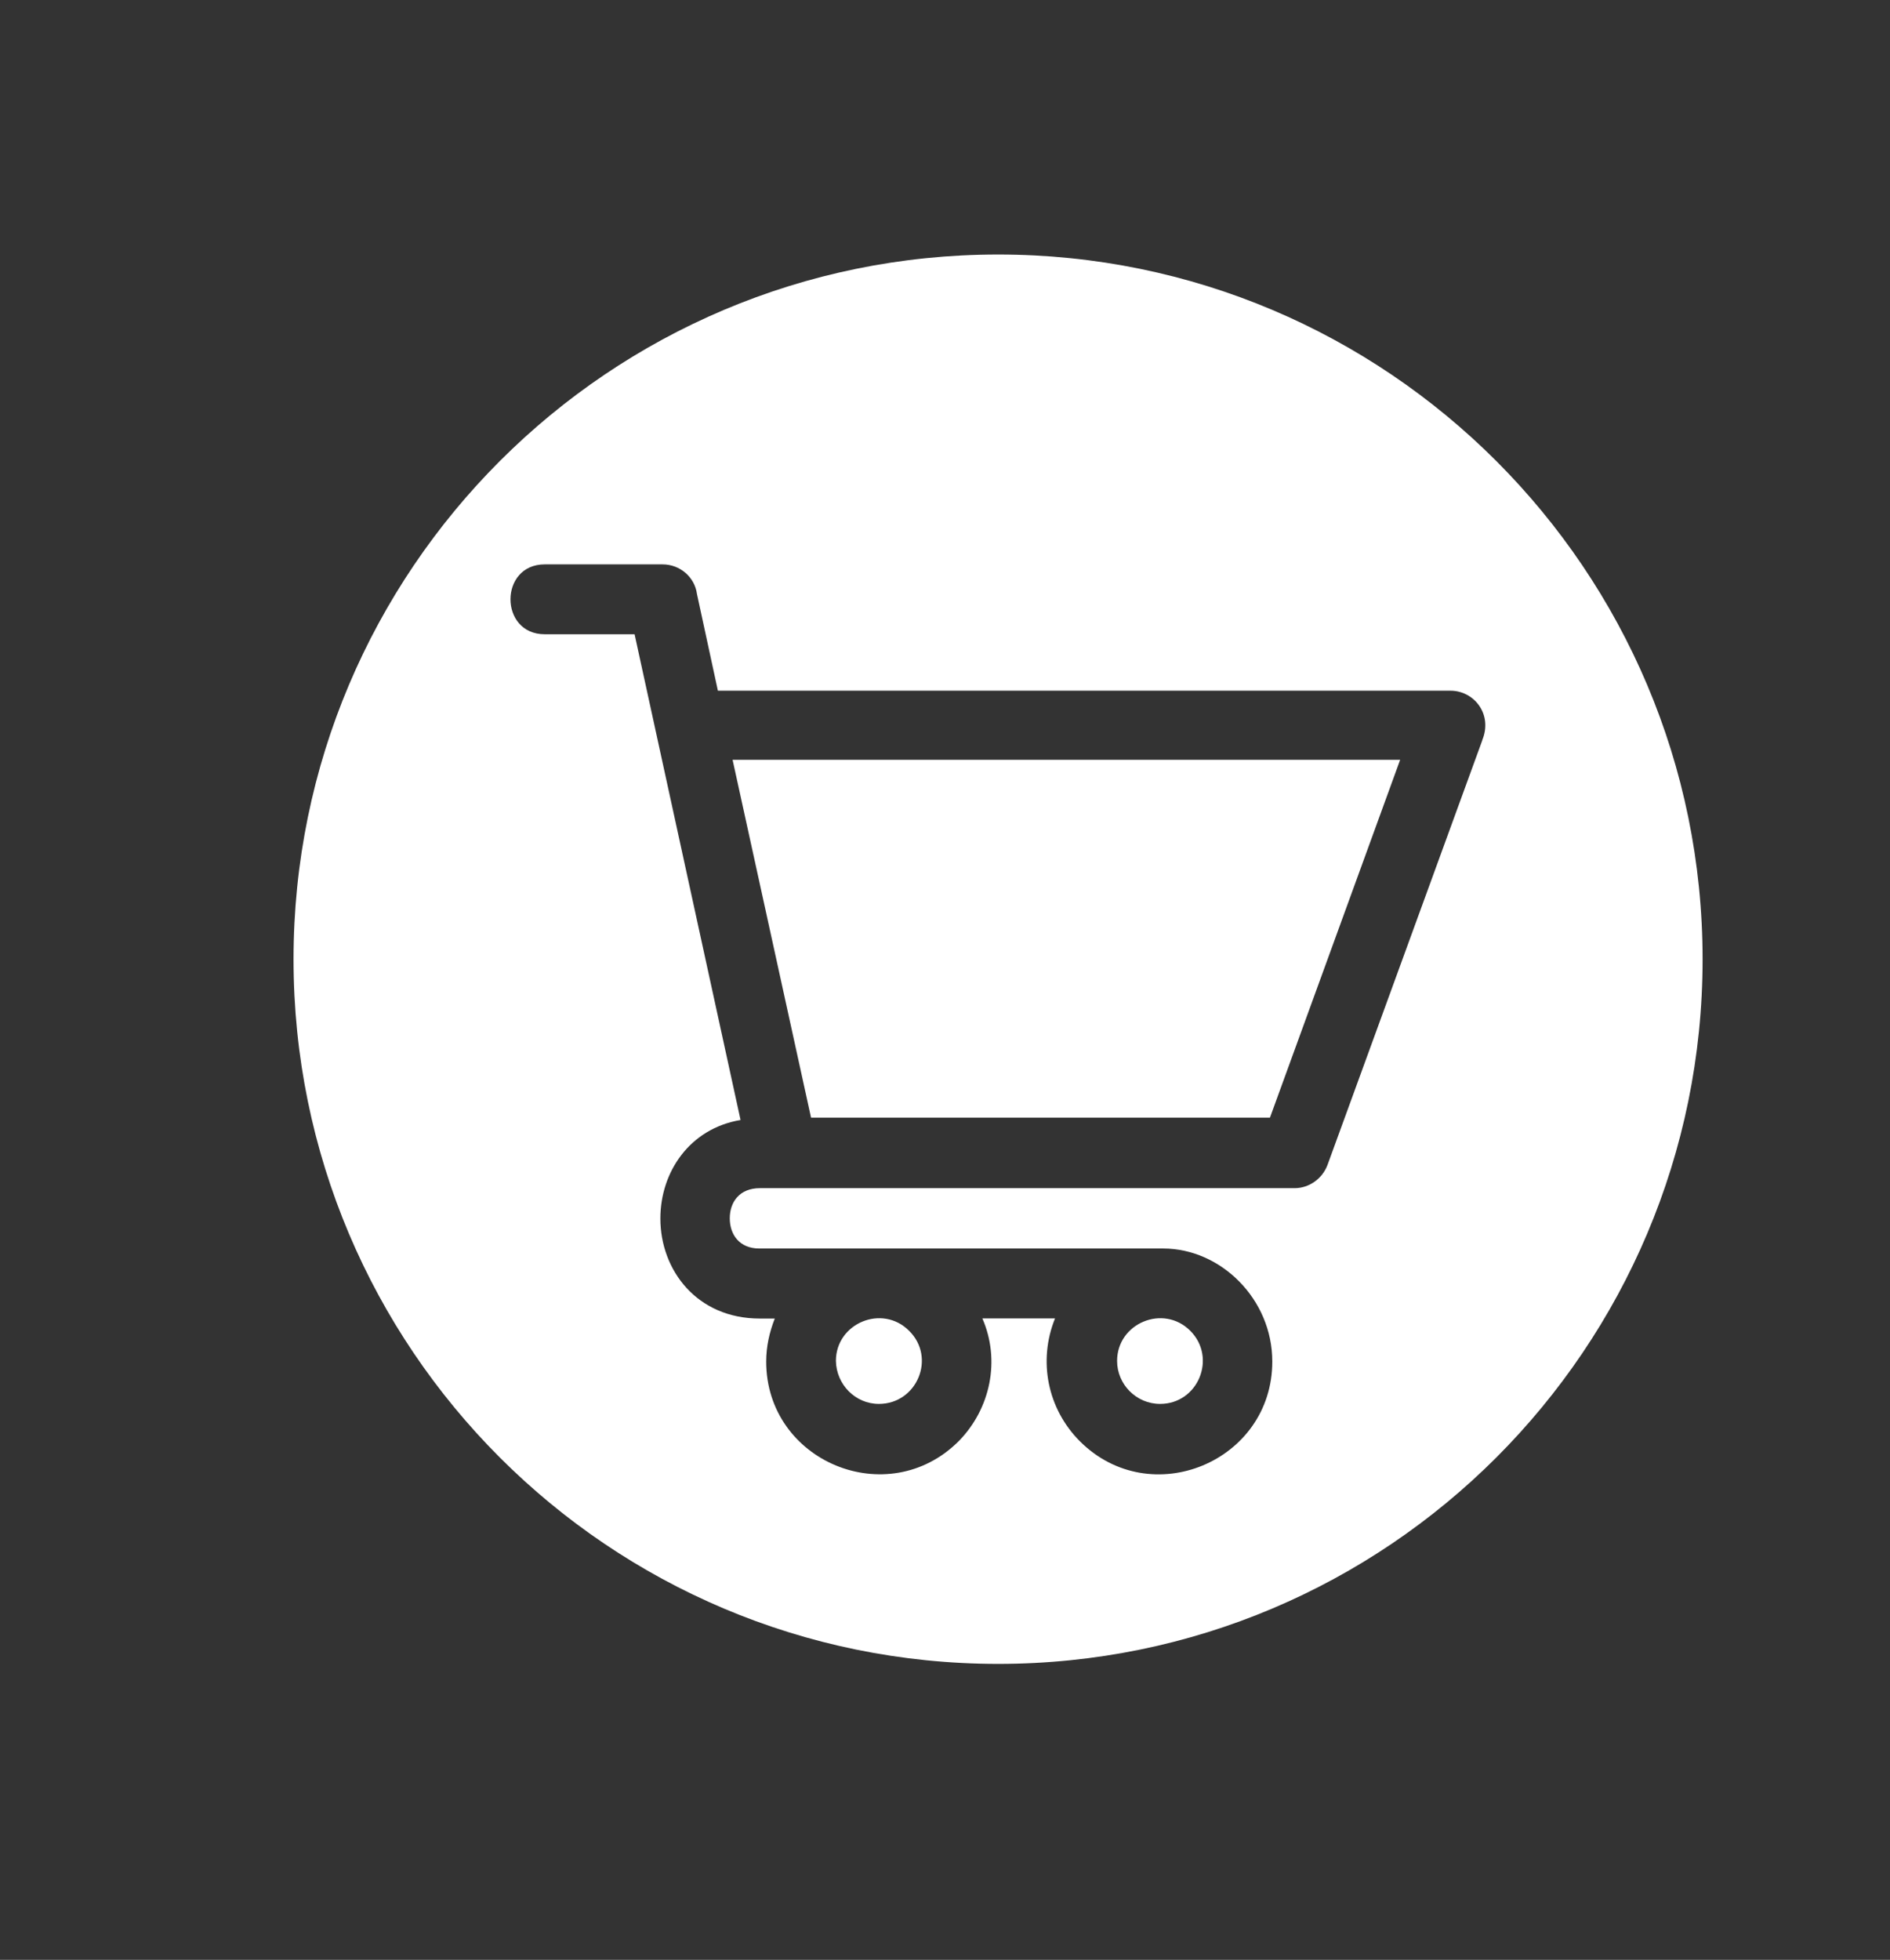 <svg viewBox="0 0 120.92 125.36" xmlns="http://www.w3.org/2000/svg" data-name="Layer 1" id="Layer_1">
  <rect x="0" y="0" width="120.92" height="125.36" fill="#333333" stroke="none"/>
  <defs>
    <style>
      .cls-1 {
        fill: #fff;
      }
    </style>
  </defs>
  <path d="M71.47,87.05c0,1.51,1.24,2.75,2.75,2.75,2.44,0,3.65-2.96,1.93-4.68s-4.68-.48-4.68,1.93M53.48,87.05c.03,1.51,1.24,2.75,2.75,2.75,2.44,0,3.68-2.96,1.93-4.68-1.72-1.72-4.68-.48-4.68,1.93M81.25,71.49l8.33-22.89h-42.71l5.02,22.89h29.35ZM94.84,47.34l-9.91,27.18c-.34.9-1.2,1.48-2.1,1.48h-34.21c-1.31,0-1.93.89-1.93,1.93s.62,1.93,1.89,1.93h25.84c3.68,0,6.98,3.23,6.98,7.23,0,6.4-7.78,9.64-12.32,5.09-2.06-2.07-2.68-5.13-1.58-7.85h-4.65c1.17,2.68.52,5.78-1.51,7.85h0c-4.54,4.54-12.32,1.31-12.32-5.09,0-.96.21-1.89.55-2.75h-.96c-4.03,0-6.36-3.1-6.36-6.4,0-2.96,1.86-5.75,5.13-6.3l-6.78-31.07h-5.75c-2.92,0-2.92-4.47,0-4.47h7.54c1.13,0,2.06.83,2.2,1.89l1.34,6.19h46.87c1.51,0,2.72,1.51,2.03,3.17M108.93,61.36c0-24.89-20.18-45.08-45.07-45.08S18.78,36.46,18.78,61.36s20.18,45.07,45.08,45.07,45.07-20.18,45.07-45.07" class="cls-1"></path>
</svg>